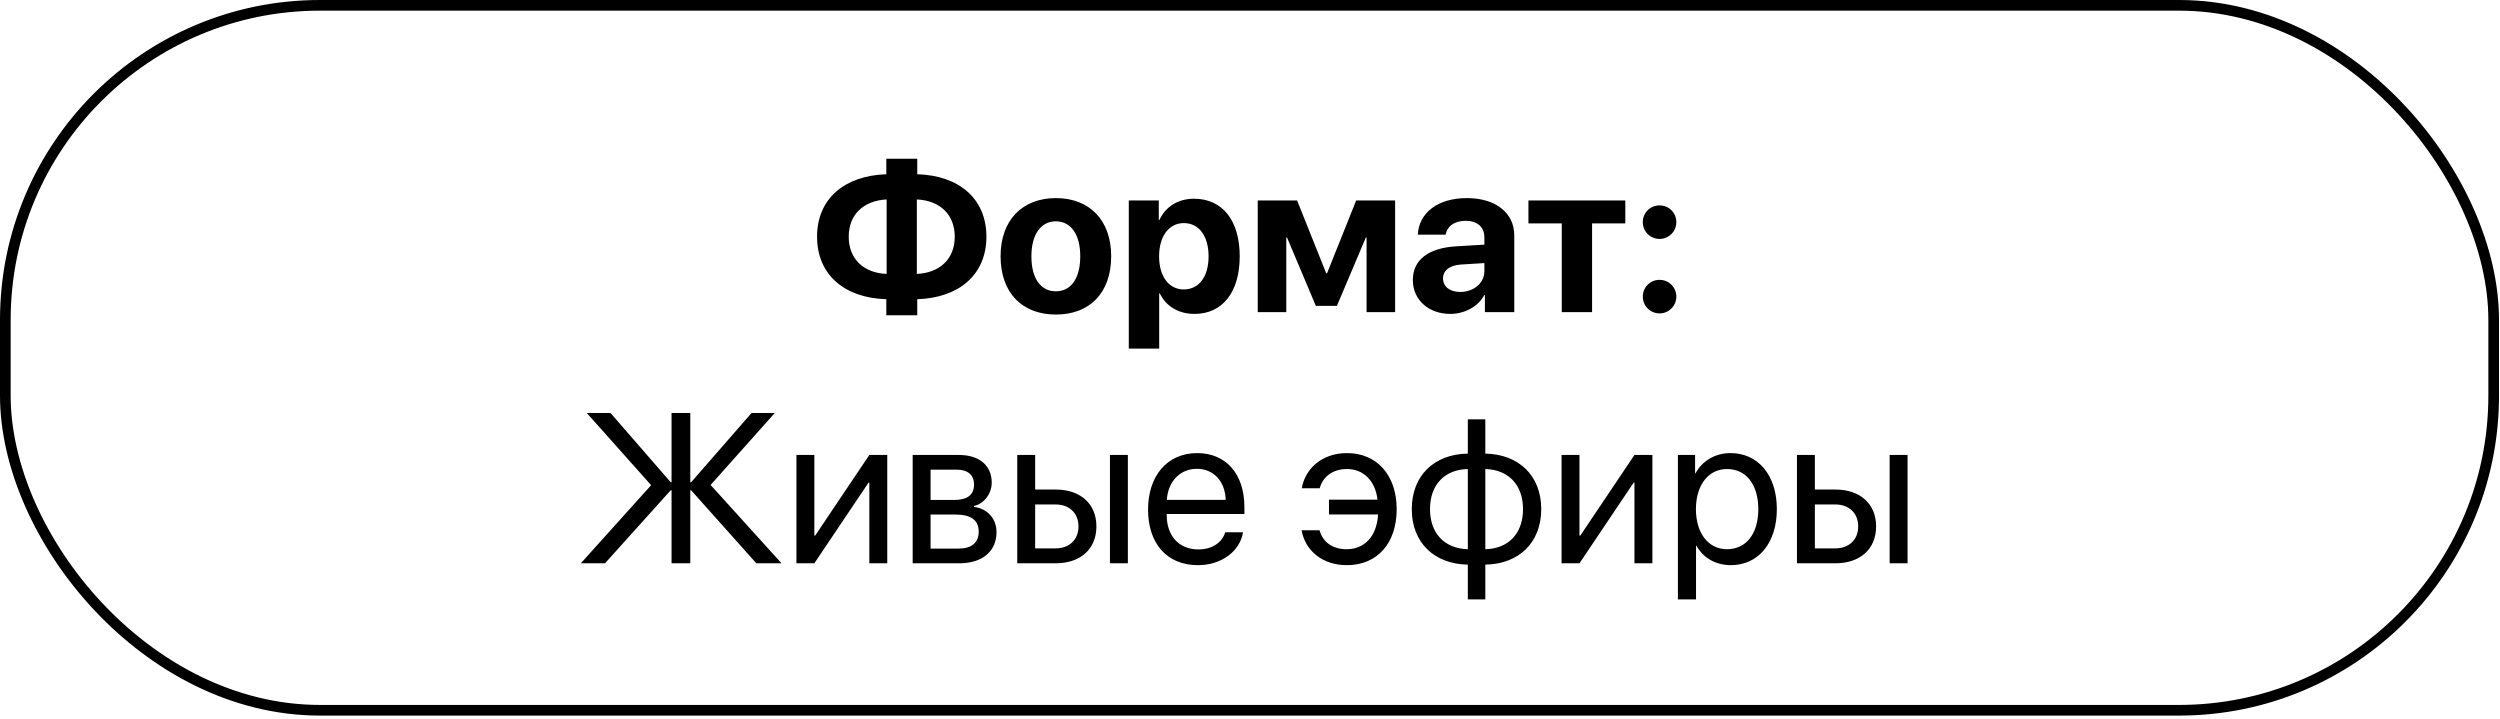 <?xml version="1.0" encoding="UTF-8"?> <svg xmlns="http://www.w3.org/2000/svg" width="219" height="63" viewBox="0 0 219 63" fill="none"><rect x="0.467" y="0.467" width="217.98" height="61.752" rx="27.562" stroke="black" stroke-width="0.934"></rect><path d="M77.669 23.995V17.471C75.653 17.572 74.348 18.794 74.348 20.729C74.348 22.691 75.653 23.913 77.669 23.995ZM83.636 20.738C83.636 18.785 82.331 17.563 80.315 17.471V23.995C82.331 23.904 83.636 22.681 83.636 20.738ZM77.641 26.212C73.983 26.103 71.574 24.077 71.574 20.729C71.574 17.408 73.983 15.382 77.641 15.264V13.904H80.351V15.264C84.01 15.373 86.41 17.398 86.41 20.738C86.41 24.068 84.001 26.094 80.351 26.212V27.617H77.641V26.212ZM92.495 27.554C89.539 27.554 87.651 25.656 87.651 22.444C87.651 19.278 89.567 17.353 92.495 17.353C95.424 17.353 97.34 19.269 97.34 22.444C97.34 25.665 95.452 27.554 92.495 27.554ZM92.495 25.519C93.8 25.519 94.63 24.415 94.63 22.453C94.63 20.51 93.791 19.388 92.495 19.388C91.2 19.388 90.351 20.51 90.351 22.453C90.351 24.415 91.182 25.519 92.495 25.519ZM104.594 17.408C107.076 17.408 108.599 19.296 108.599 22.453C108.599 25.601 107.085 27.499 104.64 27.499C103.216 27.499 102.121 26.805 101.601 25.701H101.546V30.537H98.882V17.563H101.51V19.269H101.565C102.094 18.119 103.18 17.408 104.594 17.408ZM103.7 25.355C105.032 25.355 105.871 24.233 105.871 22.453C105.871 20.683 105.032 19.543 103.7 19.543C102.395 19.543 101.537 20.701 101.537 22.453C101.537 24.223 102.395 25.355 103.7 25.355ZM112.678 27.344H110.178V17.563H113.627L116.181 23.95H116.245L118.8 17.563H122.212V27.344H119.712V20.802H119.649L117.112 26.796H115.269L112.742 20.802H112.678V27.344ZM127.915 25.574C129.074 25.574 130.032 24.816 130.032 23.758V23.046L127.97 23.174C126.975 23.247 126.409 23.694 126.409 24.388C126.409 25.117 127.012 25.574 127.915 25.574ZM127.039 27.499C125.178 27.499 123.764 26.294 123.764 24.534C123.764 22.754 125.132 21.723 127.568 21.577L130.032 21.431V20.784C130.032 19.871 129.393 19.342 128.389 19.342C127.395 19.342 126.765 19.835 126.638 20.555H124.201C124.302 18.658 125.917 17.353 128.508 17.353C131.017 17.353 132.65 18.648 132.65 20.619V27.344H130.077V25.847H130.023C129.475 26.887 128.262 27.499 127.039 27.499ZM142.377 17.563V19.57H139.466V27.344H136.811V19.57H133.891V17.563H142.377ZM145.378 27.453C144.557 27.453 143.909 26.796 143.909 25.984C143.909 25.163 144.557 24.515 145.378 24.515C146.19 24.515 146.847 25.163 146.847 25.984C146.847 26.796 146.19 27.453 145.378 27.453ZM145.378 20.93C144.557 20.93 143.909 20.273 143.909 19.461C143.909 18.639 144.557 17.992 145.378 17.992C146.19 17.992 146.847 18.639 146.847 19.461C146.847 20.273 146.19 20.93 145.378 20.93ZM62.249 42.483L68.463 49.344H66.255L60.543 42.948H60.47V49.344H58.828V42.948H58.755L52.998 49.344H50.881L57.039 42.501L51.401 36.178H53.481L58.755 42.245H58.828V36.178H60.47V42.245H60.543L65.835 36.178H67.87L62.249 42.483ZM71.337 49.344H69.767V39.855H71.337V46.917H71.41L76.154 39.855H77.724V49.344H76.154V42.282H76.081L71.337 49.344ZM83.791 41.141H81.519V43.796H83.554C84.749 43.796 85.324 43.358 85.324 42.446C85.324 41.607 84.786 41.141 83.791 41.141ZM83.682 45.074H81.519V48.057H83.965C85.114 48.057 85.734 47.537 85.734 46.579C85.734 45.566 85.069 45.074 83.682 45.074ZM79.95 49.344V39.855H84.01C85.789 39.855 86.875 40.776 86.875 42.282C86.875 43.249 86.191 44.143 85.315 44.325V44.398C86.51 44.563 87.295 45.429 87.295 46.616C87.295 48.294 86.054 49.344 84.037 49.344H79.95ZM97.231 49.344V39.855H98.8V49.344H97.231ZM92.45 44.189H90.68V48.039H92.45C93.682 48.039 94.475 47.273 94.475 46.114C94.475 44.946 93.672 44.189 92.45 44.189ZM89.11 49.344V39.855H90.68V42.884H92.477C94.649 42.884 96.045 44.134 96.045 46.114C96.045 48.094 94.649 49.344 92.477 49.344H89.11ZM104.84 41.068C103.353 41.068 102.313 42.209 102.213 43.787H107.368C107.331 42.2 106.337 41.068 104.84 41.068ZM107.331 46.625H108.891C108.618 48.285 107.012 49.508 104.941 49.508C102.222 49.508 100.57 47.619 100.57 44.636C100.57 41.689 102.249 39.691 104.868 39.691C107.431 39.691 109.01 41.552 109.01 44.426V45.028H102.203V45.119C102.203 46.935 103.271 48.13 104.977 48.13C106.181 48.13 107.067 47.519 107.331 46.625ZM115.588 46.451C115.889 47.501 116.729 48.112 117.979 48.112C119.493 48.112 120.616 47.017 120.716 45.065H116.419V43.769H120.67C120.47 42.072 119.402 41.087 117.997 41.087C116.656 41.087 115.853 41.844 115.607 42.774H114.037C114.302 41.15 115.716 39.691 118.006 39.691C120.625 39.691 122.349 41.643 122.349 44.599C122.349 47.619 120.625 49.508 117.988 49.508C115.853 49.508 114.338 48.249 114.019 46.451H115.588ZM128.581 48.112V41.087C126.555 41.132 125.269 42.455 125.269 44.599C125.269 46.734 126.555 48.057 128.581 48.112ZM133.417 44.599C133.417 42.464 132.13 41.141 130.114 41.087V48.112C132.13 48.066 133.417 46.743 133.417 44.599ZM128.581 49.462C125.625 49.408 123.672 47.528 123.672 44.599C123.672 41.67 125.625 39.782 128.581 39.736V36.734H130.114V39.736C133.052 39.791 135.013 41.67 135.013 44.599C135.013 47.528 133.052 49.417 130.114 49.462V52.51H128.581V49.462ZM138.362 49.344H136.793V39.855H138.362V46.917H138.435L143.179 39.855H144.749V49.344H143.179V42.282H143.106L138.362 49.344ZM151.592 39.691C154.01 39.691 155.652 41.625 155.652 44.599C155.652 47.574 154.019 49.508 151.628 49.508C150.269 49.508 149.174 48.842 148.608 47.802H148.572V52.51H146.984V39.855H148.49V41.461H148.526C149.11 40.393 150.214 39.691 151.592 39.691ZM151.282 48.112C152.97 48.112 154.028 46.752 154.028 44.599C154.028 42.455 152.97 41.087 151.282 41.087C149.658 41.087 148.563 42.492 148.563 44.599C148.563 46.716 149.658 48.112 151.282 48.112ZM165.533 49.344V39.855H167.103V49.344H165.533ZM160.752 44.189H158.982V48.039H160.752C161.984 48.039 162.778 47.273 162.778 46.114C162.778 44.946 161.975 44.189 160.752 44.189ZM157.413 49.344V39.855H158.982V42.884H160.78C162.951 42.884 164.347 44.134 164.347 46.114C164.347 48.094 162.951 49.344 160.78 49.344H157.413Z" fill="black"></path></svg> 